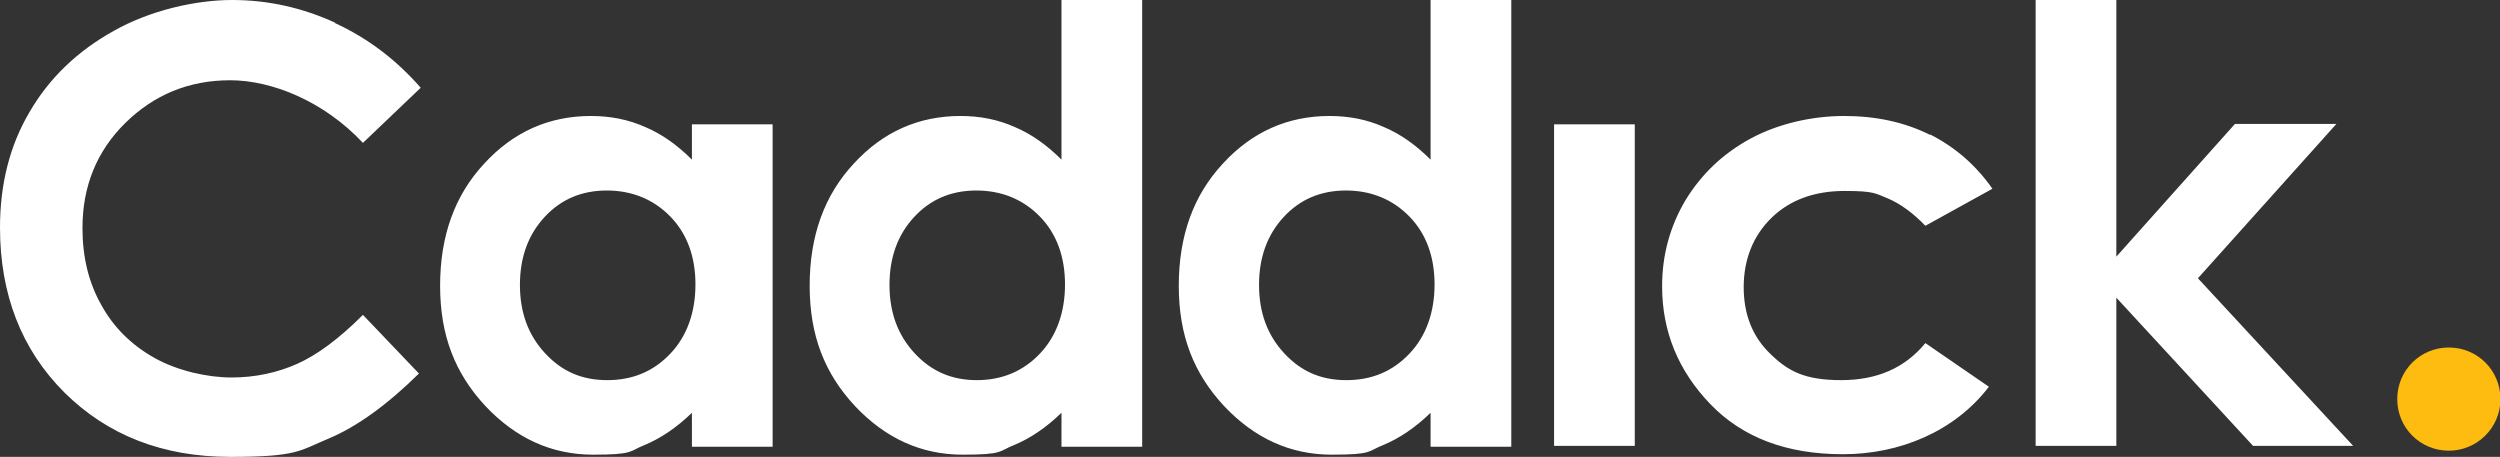 <?xml version="1.0" encoding="UTF-8"?>
<svg id="Layer_1" data-name="Layer 1" xmlns="http://www.w3.org/2000/svg" xmlns:xlink="http://www.w3.org/1999/xlink" version="1.1" viewBox="0 0 566.9 103.6">
  <rect x="0" y="0" width="566.9" height="103.6" fill="#333333" stroke="none"/>
  <defs>
    <style>
      .cls-1 {
        clip-path: url(#clippath);
      }

      .cls-2 {
        fill: none;
      }

      .cls-2, .cls-3, .cls-4 {
        stroke-width: 0px;
      }

      .cls-3 {
        fill: #febc11;
      }

      .cls-4 {
        fill: #fff;
      }
    </style>
    <clipPath id="clippath">
      <rect class="cls-2" width="566.9" height="103.6"/>
    </clipPath>
  </defs>
  <g class="cls-1">
    <path class="cls-4" d="M76.1,5.2C68.5,1.7,60.7,0,52.6,0s-18.5,2.3-26.8,7c-8.3,4.6-14.7,10.8-19.1,18.4C2.2,33,0,41.8,0,51.6,0,66.8,4.9,79.3,14.6,89c9.8,9.7,22.3,14.6,37.6,14.6s15.7-1.4,22.2-4.1c6.5-2.7,13.4-7.7,20.6-14.8l-12.7-13.3c-5.4,5.4-10.4,9.1-14.9,11.1-4.5,2-9.5,3.1-14.9,3.1s-12.2-1.5-17.4-4.4c-5.2-2.9-9.3-6.9-12.1-12-2.9-5.1-4.3-10.9-4.3-17.5,0-9.4,3.2-17.4,9.7-23.8,6.5-6.4,14.4-9.7,23.8-9.7s21.2,4.7,30.1,14.2l13.1-12.5c-5.5-6.3-11.9-11.2-19.5-14.7M156.9,36.2c-3.3-3.3-6.8-5.8-10.6-7.4-3.8-1.7-7.9-2.5-12.3-2.5-9.5,0-17.6,3.6-24.2,10.8-6.7,7.2-10,16.4-10,27.7s3.4,19.9,10.3,27.3c6.9,7.3,15,11,24.4,11s8.1-.8,11.7-2.2c3.6-1.5,7.2-3.9,10.7-7.3v7.7h18.3V28.2h-18.3v8ZM152,49.1c3.8,3.9,5.7,9.1,5.7,15.4s-1.9,11.7-5.7,15.7c-3.8,4-8.5,6-14.3,6s-10.3-2-14.1-6.1c-3.8-4.1-5.7-9.2-5.7-15.5s1.9-11.4,5.6-15.4c3.7-4,8.4-6,14.1-6s10.6,2,14.4,5.9M240.7,36.2c-3.3-3.3-6.8-5.8-10.6-7.4-3.8-1.7-7.9-2.5-12.3-2.5-9.5,0-17.6,3.6-24.2,10.8-6.7,7.2-10,16.4-10,27.7s3.4,19.9,10.3,27.3c6.9,7.3,15,11,24.4,11s8.1-.8,11.7-2.2c3.6-1.5,7.2-3.9,10.7-7.3v7.7h18.3V0h-18.3v36.2ZM235.8,49.1c3.8,3.9,5.7,9.1,5.7,15.4s-1.9,11.7-5.7,15.7c-3.8,4-8.6,6-14.3,6s-10.3-2-14.1-6.1c-3.8-4.1-5.7-9.2-5.7-15.5s1.9-11.4,5.6-15.4c3.7-4,8.4-6,14.1-6s10.6,2,14.4,5.9M324.4,36.2c-3.3-3.3-6.8-5.8-10.6-7.4-3.8-1.7-7.9-2.5-12.3-2.5-9.5,0-17.6,3.6-24.2,10.8-6.7,7.2-10,16.4-10,27.7s3.4,19.9,10.3,27.3c6.9,7.3,15,11,24.4,11s8.1-.8,11.7-2.2c3.6-1.5,7.2-3.9,10.7-7.3v7.7h18.3V0h-18.3v36.2ZM319.6,49.1c3.8,3.9,5.7,9.1,5.7,15.4s-1.9,11.7-5.7,15.7c-3.8,4-8.5,6-14.3,6s-10.3-2-14.1-6.1c-3.8-4.1-5.7-9.2-5.7-15.5s1.9-11.4,5.6-15.4c3.7-4,8.4-6,14.1-6s10.6,2,14.4,5.9M352.4,101.1h18.3V28.2h-18.3v72.9ZM437.7,30.6c-5.8-2.9-12.3-4.3-19.5-4.3s-14.9,1.7-21.2,5.1c-6.3,3.4-11.2,8.1-14.8,14-3.5,5.9-5.3,12.4-5.3,19.5,0,10.2,3.6,19.1,10.9,26.7,7.3,7.6,17.3,11.4,30.1,11.4s25.3-5.1,33.1-15.3l-14.4-9.9c-4.6,5.6-10.9,8.4-19.1,8.4s-12-2-16-5.9c-4.1-3.9-6.1-9-6.1-15.2s2.1-11.6,6.3-15.7c4.2-4.1,9.8-6.1,16.6-6.1s7,.6,9.8,1.7c2.8,1.2,5.6,3.2,8.5,6.2l15.2-8.4c-3.7-5.3-8.4-9.4-14.1-12.3M461.6,101.1h18.3v-33.6l31,33.6h22.7l-35.2-38,31.4-35h-23l-26.9,30.1V0h-18.3v101.1Z"/>
    <path class="cls-3" d="M555.3,102.2c6.4,0,11.7-5.2,11.7-11.7s-5.2-11.7-11.7-11.7-11.7,5.2-11.7,11.7,5.2,11.7,11.7,11.7"/>
  </g>
</svg>